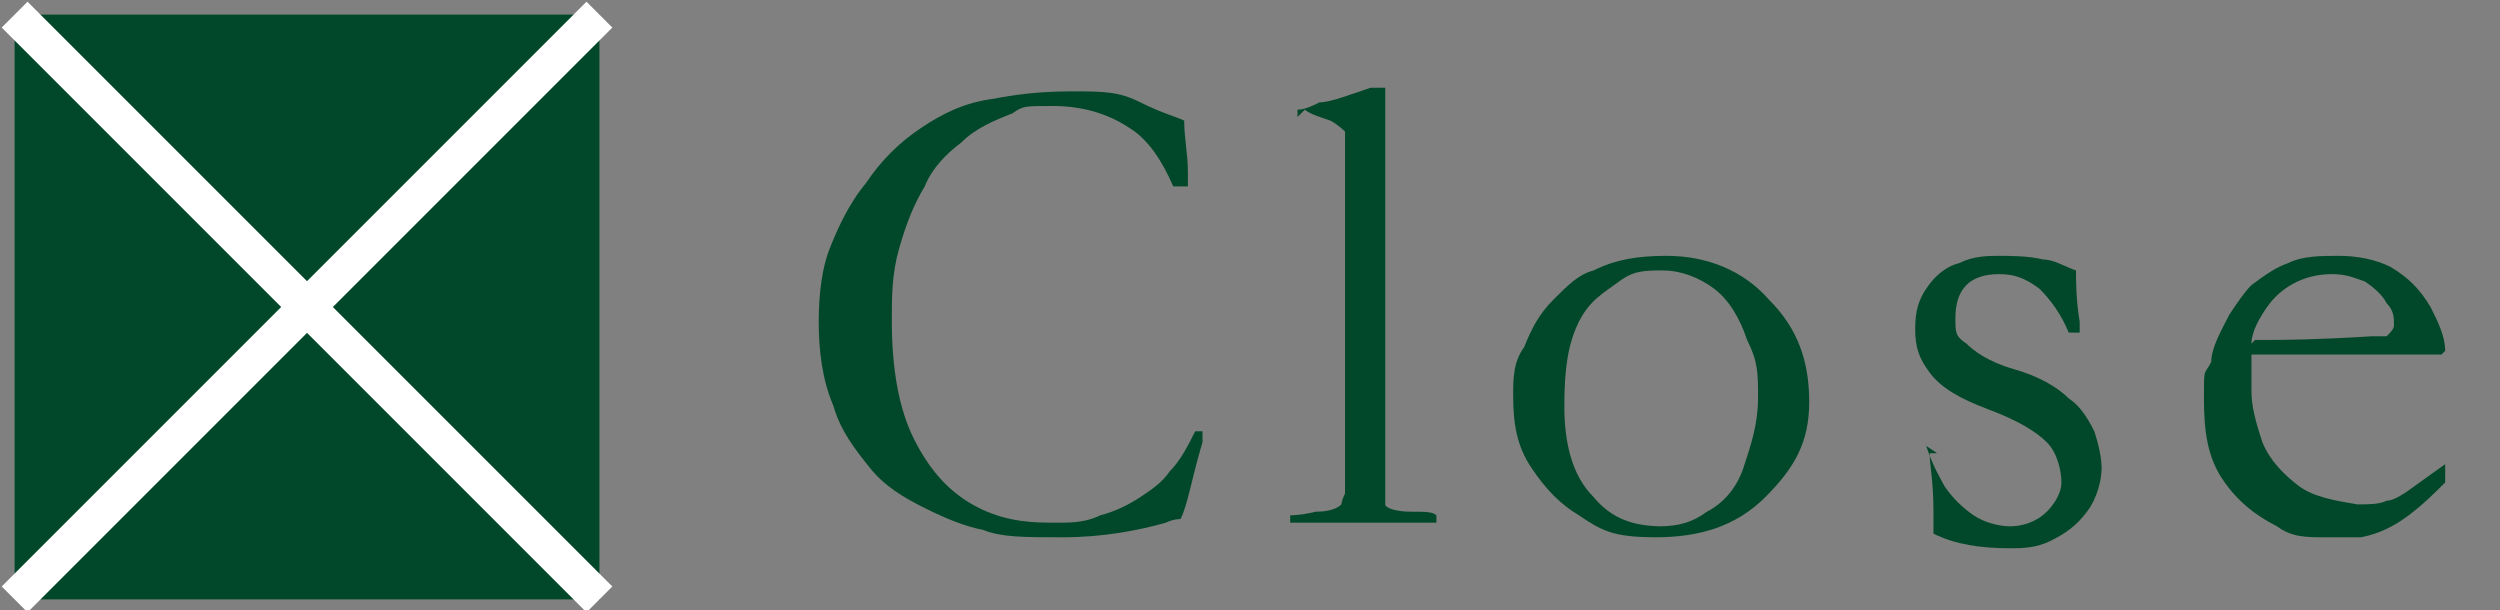 <?xml version="1.0" encoding="UTF-8"?>
<svg id="_レイヤー_1" data-name="レイヤー_1" xmlns="http://www.w3.org/2000/svg" version="1.1" viewBox="0 0 68.4 16.7">
  <rect x="0" y="0" width="68.4" height="16.7" fill="#808080" stroke="none"/>
  <!-- Generator: Adobe Illustrator 29.6.1, SVG Export Plug-In . SVG Version: 2.1.1 Build 9)  -->
  <defs>
    <style>
      .st0 {
        fill: #004829;
      }

      .st1 {
        isolation: isolate;
      }

      .st2 {
        fill: none;
        stroke: #fff;
      }
    </style>
  </defs>
  <g id="item-close-icon">
    <path id="_パス_80" data-name="パス_80" class="st0" d="M.4.4h16v16H.4V.4Z"/>
    <g id="item-close-icon-2">
      <g id="CLOSE" class="st1">
        <g class="st1">
          <path class="st0" d="M32.4,3.3c0,.5.1.9.1,1.4s0,.2,0,.4c0,0-.1,0-.2,0s0,0-.2,0c-.3-.7-.7-1.3-1.2-1.6-.6-.4-1.3-.6-2.1-.6s-.8,0-1.1.2c-.5.2-1,.4-1.4.8-.4.3-.8.7-1,1.2-.3.5-.5,1-.7,1.7-.2.7-.2,1.3-.2,2,0,1.3.2,2.4.6,3.2s.9,1.4,1.6,1.8c.7.4,1.4.5,2.1.5h.4c.5,0,.8-.1,1-.2.4-.1.8-.3,1.1-.5s.6-.4.8-.7c.3-.3.5-.7.7-1.1h.1s0,0,.1,0c0,.1,0,.2,0,.3-.3,1-.4,1.7-.6,2.1,0,0-.2,0-.4.1-.7.2-1.7.4-2.8.4s-1.7,0-2.2-.2c-.5-.1-1-.3-1.6-.6-.6-.3-1.1-.6-1.5-1.1-.4-.5-.8-1-1-1.7-.3-.7-.4-1.5-.4-2.3s.1-1.5.3-2,.5-1.2,1-1.8c.4-.6.9-1.1,1.5-1.5.6-.4,1.2-.7,2-.8.5-.1,1.2-.2,2.1-.2s1.3,0,1.9.3,1,.4,1.2.5Z"/>
          <path class="st0" d="M35.5,3.2v-.2c.2,0,.4-.1.6-.2.3,0,.8-.2,1.4-.4h.4v.5c0,5,0,8,0,8.9,0,.6,0,.9,0,.9,0,.7,0,1.1,0,1.1,0,.1.3.2.7.2.4,0,.6,0,.7.1,0,0,0,0,0,.1s0,.1,0,.1,0,0-.1,0-.4,0-1,0h-1.2s-1.5,0-1.5,0c0,0-.2,0-.2,0,0,0,0,0,0-.1s0-.1,0-.1c0,0,.3,0,.7-.1.4,0,.6-.1.7-.2,0,0,0-.1.1-.3,0-.2,0-.8,0-1.8v-2.1s0-2.2,0-2.2v-2.2s0-1.1,0-1.1c0-.2,0-.4,0-.5,0,0-.2-.2-.4-.3-.3-.1-.6-.2-.7-.3Z"/>
          <path class="st0" d="M41.4,10.8c0-.4,0-.9.3-1.3.2-.5.4-.9.8-1.3.4-.4.7-.7,1.1-.8.6-.3,1.2-.4,2-.4,1.1,0,2.1.4,2.8,1.2.8.8,1.1,1.7,1.1,2.8s-.4,1.8-1.2,2.6c-.8.8-1.8,1.1-3,1.1s-1.5-.2-2.1-.6c-.5-.3-.9-.7-1.3-1.3s-.5-1.2-.5-2ZM45.4,14.4c.5,0,.9-.1,1.3-.4.4-.2.8-.6,1-1.2s.4-1.2.4-1.9,0-1-.3-1.6c-.2-.6-.5-1.1-.9-1.4-.4-.3-.9-.5-1.4-.5s-.8,0-1.2.3-.8.5-1.1,1.1-.4,1.3-.4,2.3.2,1.9.8,2.5c.5.6,1.1.8,1.9.8Z"/>
          <path class="st0" d="M52.7,12.2c.2.6.4.9.5,1.1.2.3.5.6.8.8.3.2.7.3,1,.3s.7-.1,1-.4c.2-.2.4-.5.4-.8s-.1-.8-.4-1.1c-.3-.3-.8-.6-1.6-.9-.8-.3-1.3-.6-1.6-1s-.4-.7-.4-1.2.1-.8.3-1.1c.2-.3.5-.6.9-.7.4-.2.8-.2,1.1-.2s.8,0,1.2.1c.3,0,.6.2.9.3,0,.3,0,.8.1,1.4v.3c0,0-.1,0-.2,0h-.1c-.2-.5-.5-.9-.8-1.2-.4-.3-.7-.4-1.1-.4s-.7.1-.9.3c-.2.2-.3.5-.3.9s0,.5.3.7c.2.2.6.5,1.3.7s1.2.5,1.5.8c.3.2.5.5.7.9.1.3.2.7.2,1s-.1.8-.4,1.2c-.3.4-.6.6-1,.8s-.8.2-1.1.2c-.8,0-1.5-.1-2.1-.4,0,0,0-.1,0-.3,0,0,0-.1,0-.3,0-.8-.1-1.3-.1-1.5s0-.1,0-.1.1,0,.2,0Z"/>
          <path class="st0" d="M66.8,9.7h-3.6s-.7,0-.7,0c-.3,0-.6,0-.9,0,0,.2,0,.3,0,.4h0v.6c0,.4.1.8.3,1.4.2.5.6.9,1,1.2s1,.4,1.6.5c.3,0,.6,0,.8-.1.2,0,.5-.2.9-.5l.7-.5v.4c0,0,0,0,0,.1-.3.3-.6.6-1,.9s-.8.5-1.3.6c-.2,0-.5,0-1,0s-.9,0-1.3-.3c-.6-.3-1.1-.7-1.5-1.3-.4-.6-.5-1.3-.5-2.2s0-.6.2-1c0-.4.3-.9.5-1.3.2-.3.4-.6.6-.8.4-.3.7-.5,1-.6.4-.2.9-.2,1.4-.2s1,.1,1.4.3c.5.3.8.6,1.1,1.1.2.4.4.8.4,1.2h0ZM61.7,9.3h.4c.3,0,1.2,0,2.8-.1.2,0,.4,0,.4,0,.1-.1.2-.2.2-.3,0-.2,0-.4-.2-.6-.1-.2-.3-.4-.6-.6-.3-.1-.5-.2-.9-.2-.7,0-1.3.3-1.7.8-.3.4-.5.8-.5,1.1Z"/>
        </g>
      </g>
      <g id="_グループ_11" data-name="グループ_11">
        <line id="_線_7" data-name="線_7" class="st2" x1=".4" y1=".4" x2="16.4" y2="16.4"/>
        <line id="_線_8" data-name="線_8" class="st2" x1="16.4" y1=".4" x2=".4" y2="16.4"/>
      </g>
    </g>
  </g>
</svg>